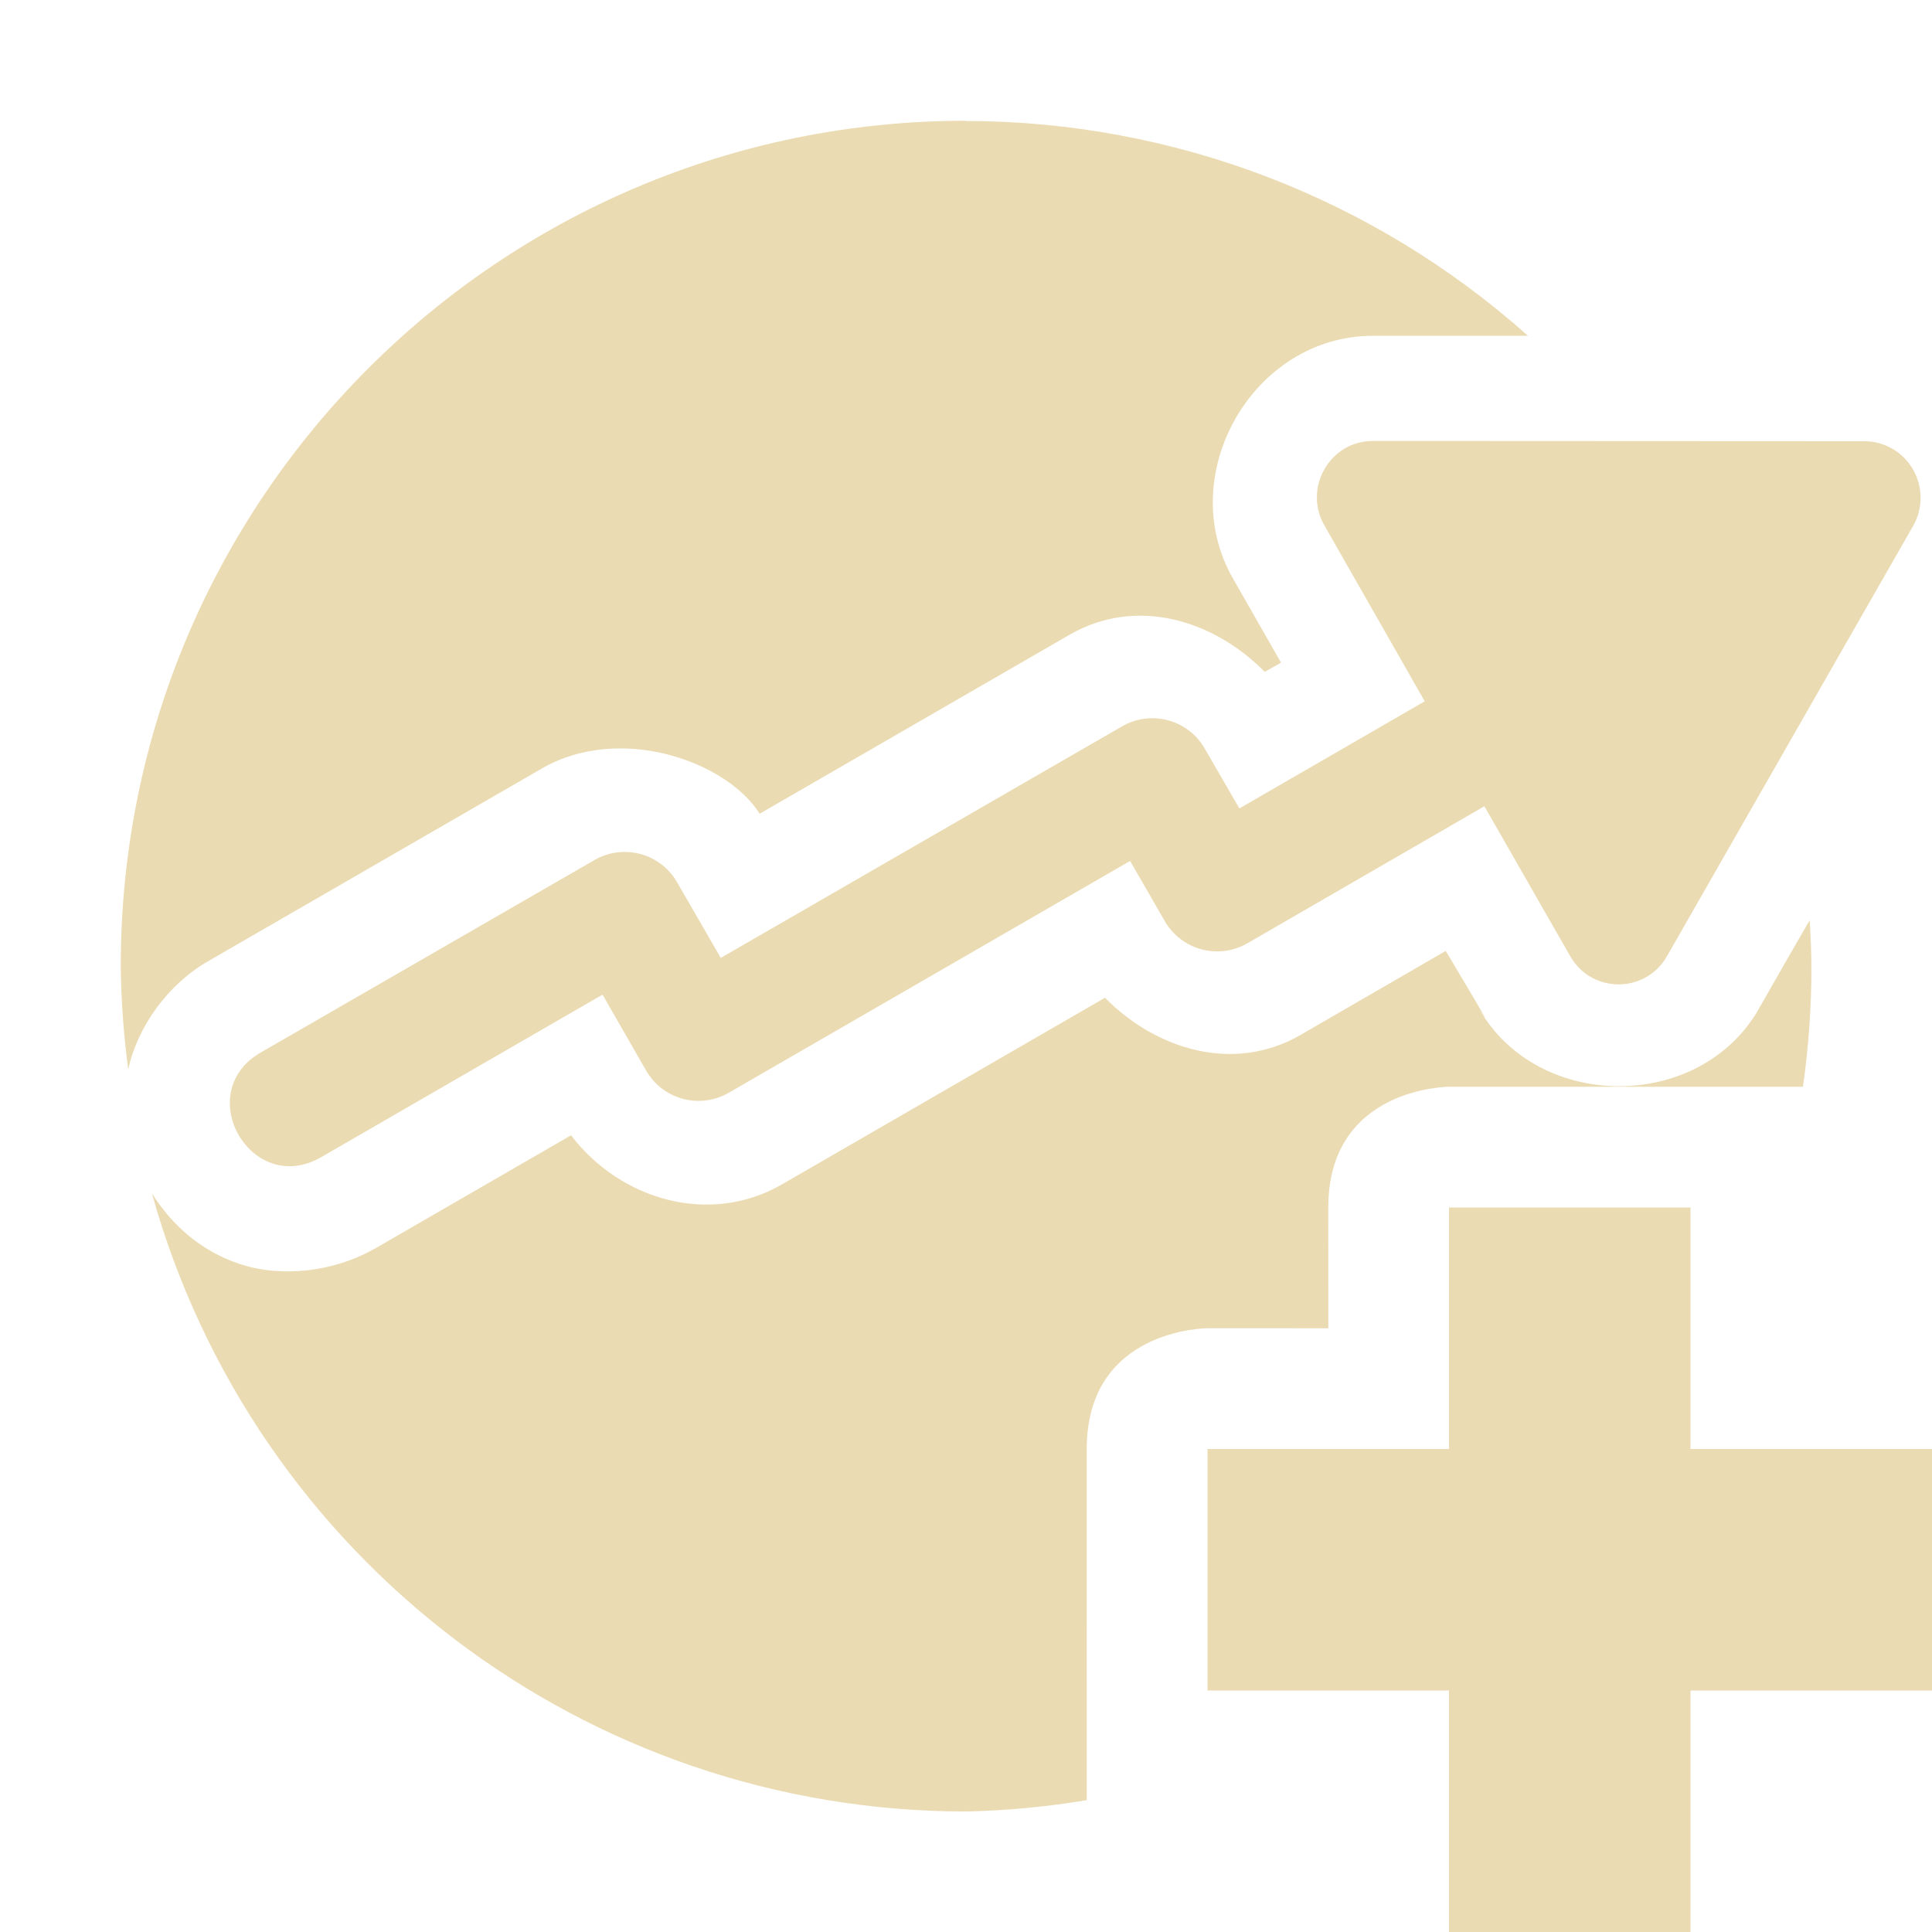 <svg width="16" height="16" version="1.1" xmlns="http://www.w3.org/2000/svg">
  <defs>
    <style type="text/css">.ColorScheme-Text { color:#ebdbb2; } .ColorScheme-Highlight { color:#458588; }</style>
  </defs>
  <path class="ColorScheme-Text" d="m8 1c-3.866 0-7 3.134-7 7 0.003 0.286 0.024 0.572 0.062 0.856 0.077-0.356 0.331-0.706 0.662-0.896l2.764-1.596c0.648-0.374 1.533-0.058 1.803 0.375 0.855-0.494 1.711-0.988 2.566-1.482 0.548-0.317 1.188-0.128 1.617 0.307l0.135-0.076-0.398-0.697c-0.491-0.856 0.162-2.008 1.156-2.01h1.287c-1.281-1.144-2.937-1.777-4.654-1.779zm3.367 2.652c-0.355 0.001-0.577 0.391-0.398 0.701l0.83 1.455-1.535 0.887-0.287-0.496c-0.138-0.24-0.444-0.322-0.684-0.184l-3.324 1.918-0.363-0.629c-0.139-0.238-0.443-0.319-0.682-0.182l-2.764 1.594c-0.578 0.333-0.078 1.201 0.5 0.867l2.33-1.346 0.361 0.629c0.138 0.24 0.444 0.322 0.684 0.184l3.324-1.92 0.287 0.498c0.138 0.24 0.444 0.322 0.684 0.184l1.963-1.135 0.711 1.242c0.178 0.311 0.623 0.311 0.801 0l2.039-3.564c0.087-0.152 0.081-0.341-0.014-0.488-0.085-0.132-0.231-0.212-0.387-0.213l-4.076-0.002zm3.199 4.701v0.002c-0.49 0.856-1.829 0.853-2.318-0.002 0.192 0.301-0.23-0.4-0.275-0.478l-1.201 0.695c-0.548 0.318-1.192 0.128-1.621-0.307l-2.674 1.545c-0.599 0.346-1.338 0.131-1.748-0.406l-1.627 0.94h-0.002c-0.334 0.192-0.769 0.241-1.117 0.125-0.327-0.109-0.564-0.329-0.725-0.584 0.844 3.026 3.601 5.119 6.742 5.119 0.335-0.007 0.669-0.039 1-0.094l-1.5e-4 -2.908c0-1 1-1 1-1l1.001 1.5e-4 -5.94e-4 -1c0-1 1.001-1 1.001-1h2.93c0.047-0.331 0.071-0.664 0.07-0.998-0.001-0.127-0.006-0.254-0.014-0.381-0.141 0.241-0.281 0.488-0.421 0.732zm-2.566 1.647v2h-2v2h2v2h2v-2h2v-2h-2v-2z" fill="currentColor"/>
</svg>
